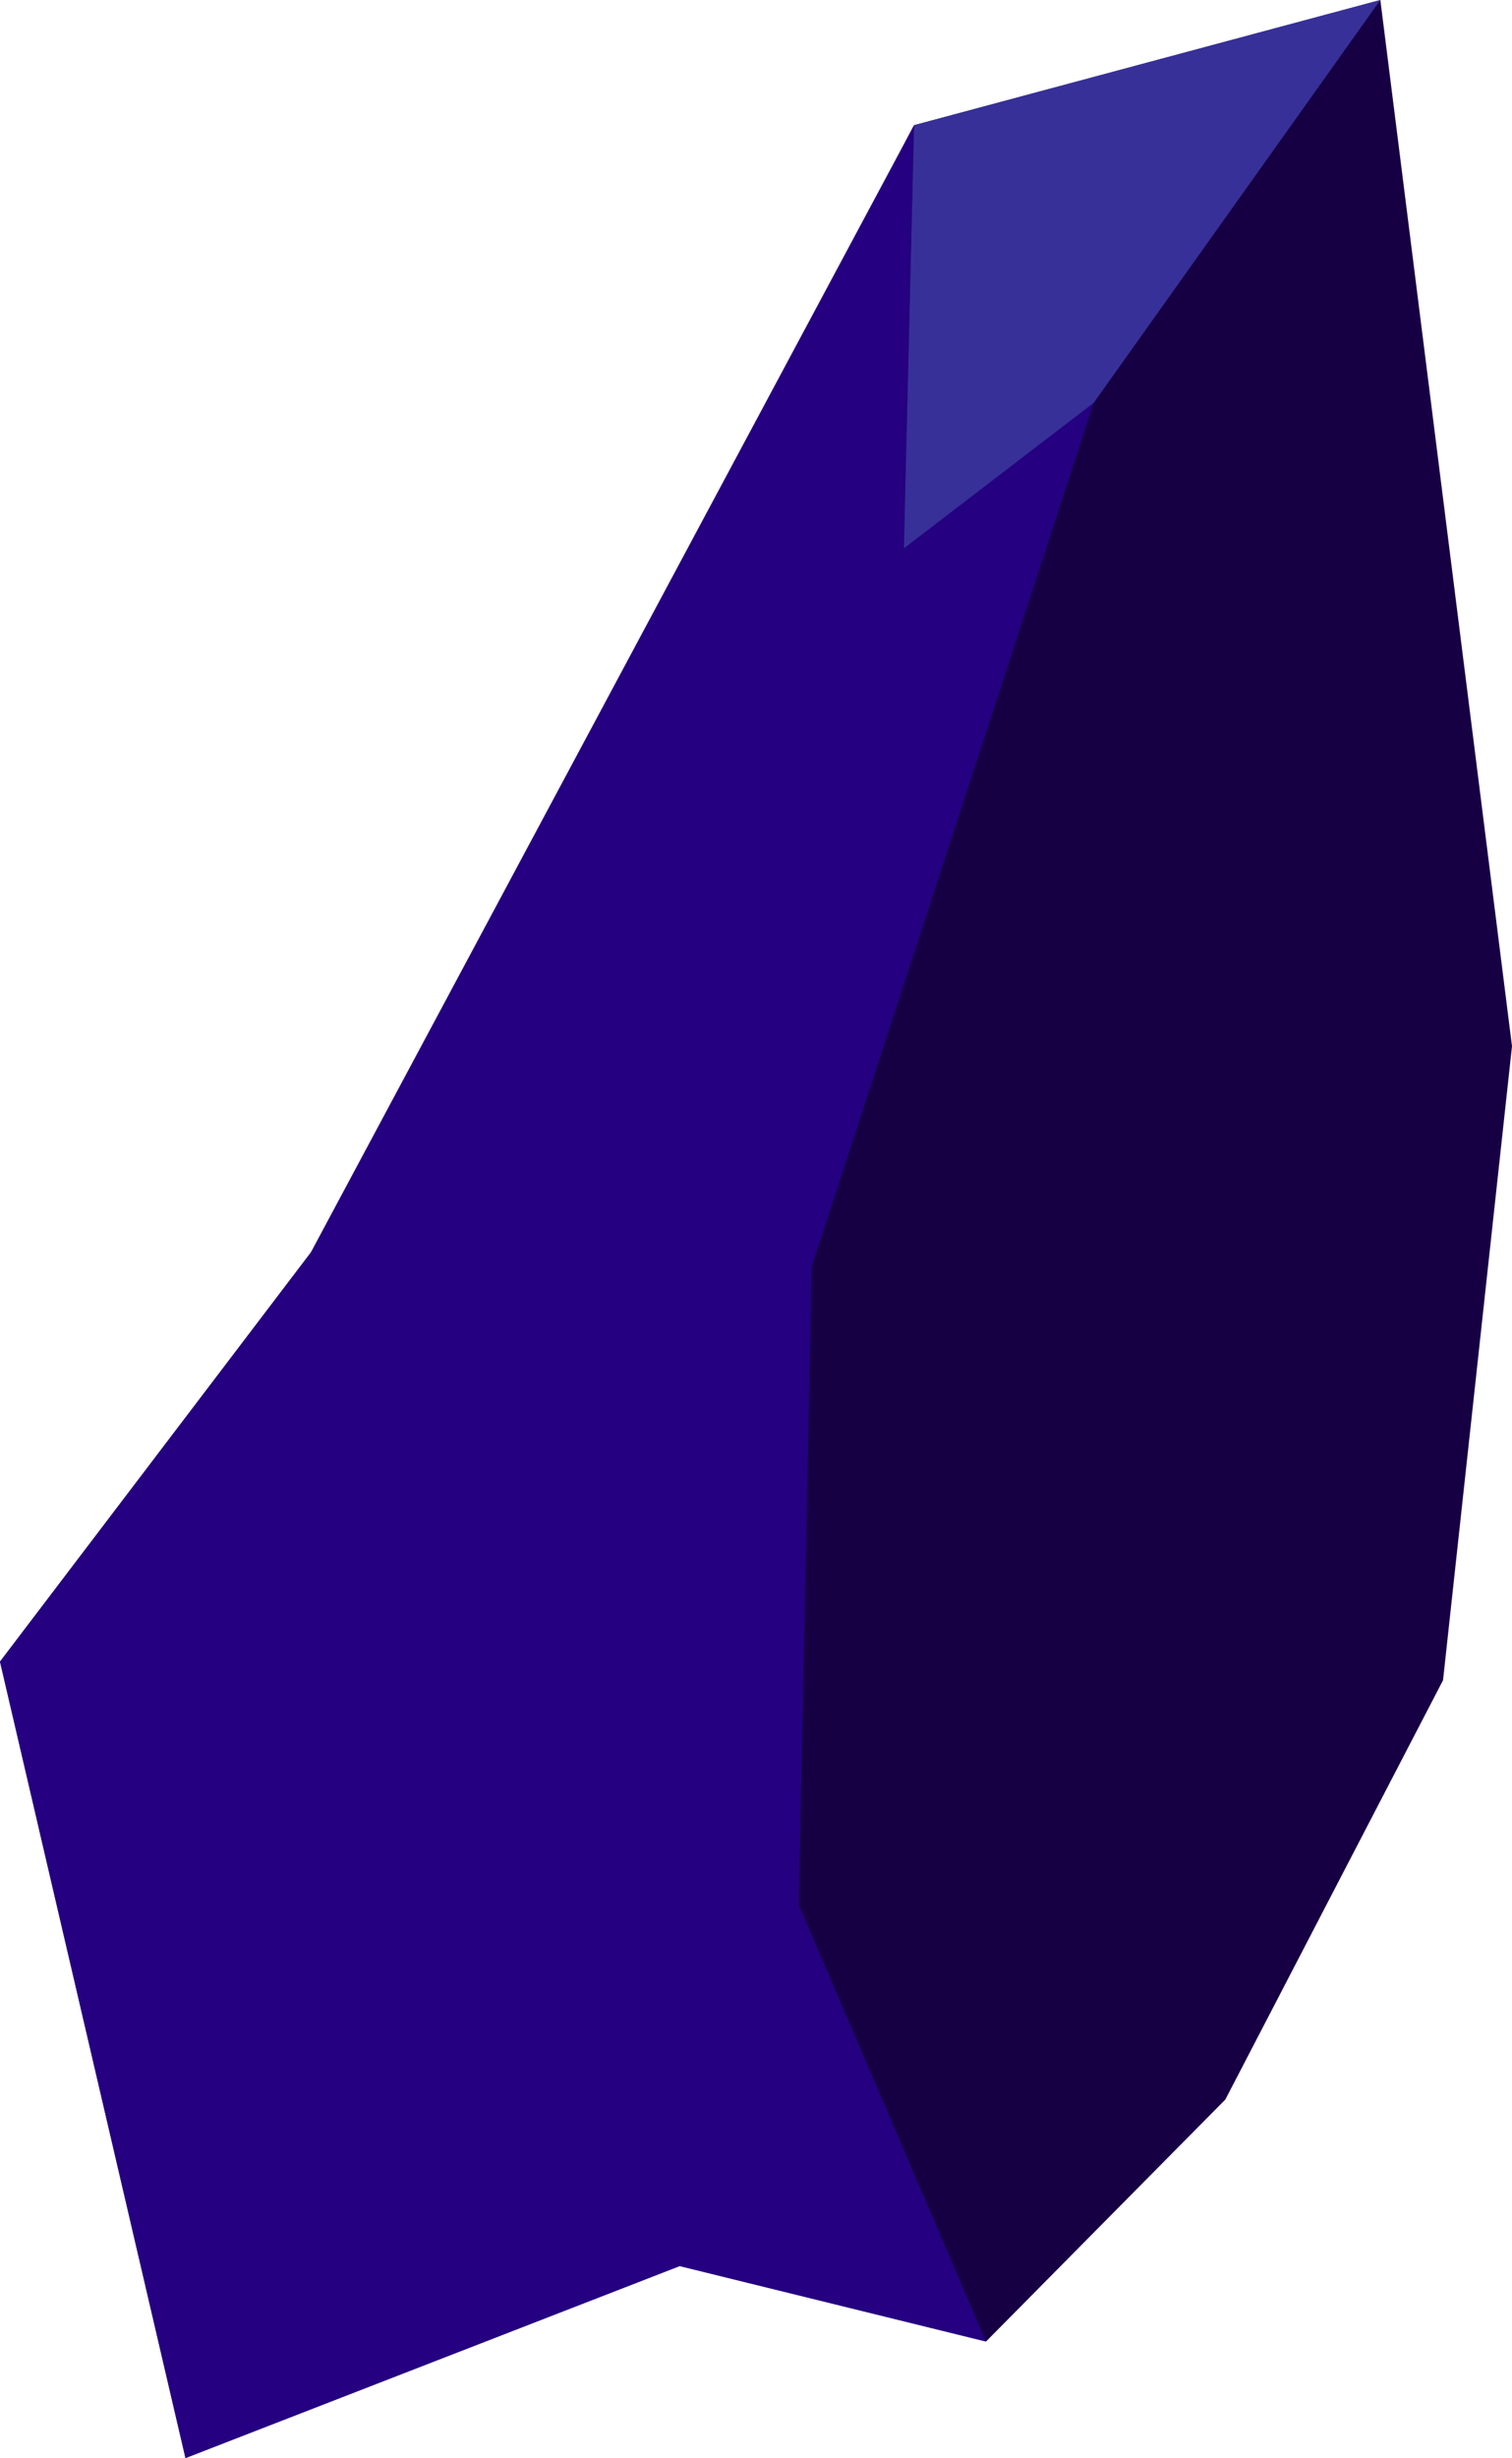 <?xml version="1.0" encoding="UTF-8"?> <svg xmlns="http://www.w3.org/2000/svg" width="69.94" height="113.67" viewBox="0 0 69.94 113.67"> <title>flying_stone_5</title> <g> <polygon points="45.61 108.28 56.68 97.09 66.75 77.7 69.94 48.38 63.85 0 42.28 5.79 16.75 54.8 0 76.84 8.58 113.67 31.44 104.79 45.61 108.28" style="fill: #160043"></polygon> <polygon points="45.61 108.28 36.95 88.09 37.55 58.57 50.59 18.63 41.81 25.36 42.28 5.79 14.37 57.93 0 76.84 8.58 113.67 31.44 104.79 45.61 108.28" style="fill: #250081"></polygon> <polygon points="63.85 0 50.59 18.63 41.81 25.36 42.28 5.79 63.85 0" style="fill: #373098"></polygon> </g> </svg> 